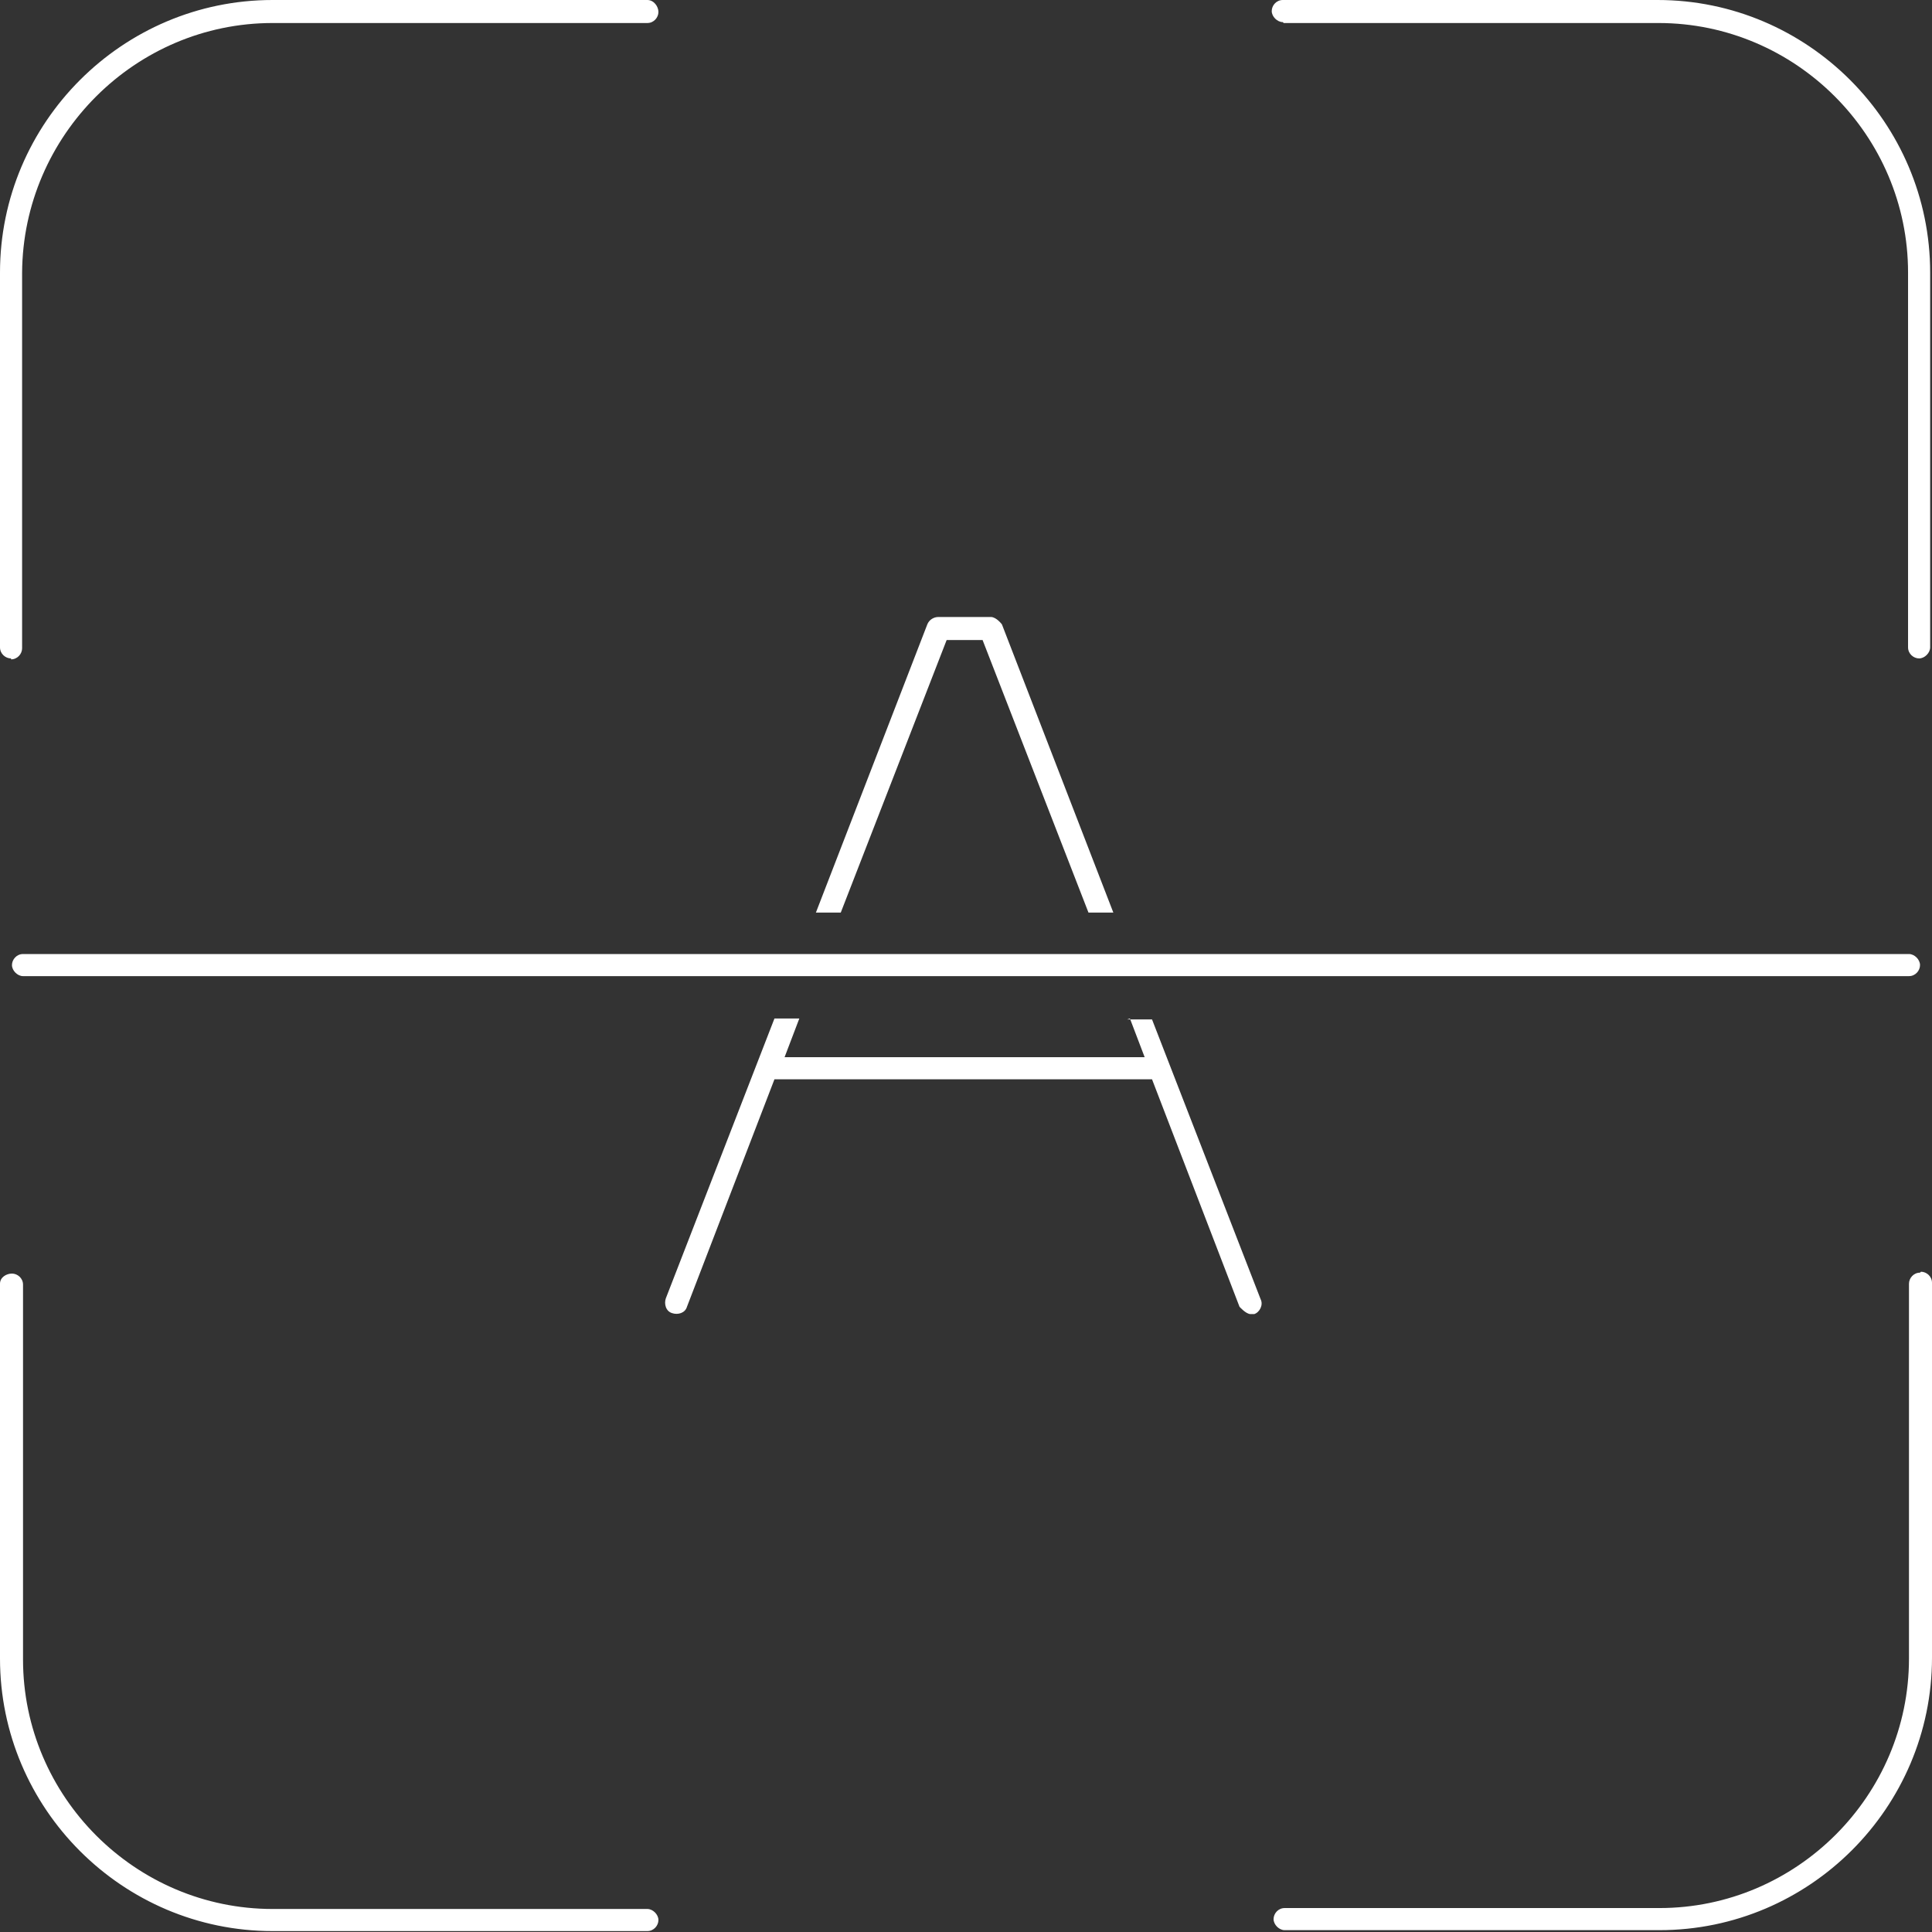 <?xml version="1.0" encoding="UTF-8"?> <svg xmlns="http://www.w3.org/2000/svg" id="Ebene_1" data-name="Ebene 1" width="20.98" height="20.98" viewBox="0 0 20.98 20.98"><rect x="0" y="0" width="20.98" height="20.98" fill="#333333" stroke="none"/><defs><style> .cls-1 { fill: #fff; stroke-width: 0px; } </style></defs><path class="cls-1" d="M.12,7.16c.07,0,.12-.06.12-.12V2.96C.25,1.47,1.47.25,2.96.25h4.07c.07,0,.12-.06.12-.12S7.1,0,7.03,0H2.96C1.33,0,0,1.33,0,2.96v4.07c0,.07.06.12.12.12ZM20.85,13.82c-.07,0-.12.06-.12.12v4.07c0,1.49-1.22,2.71-2.71,2.71h-4.07c-.07,0-.12.06-.12.12s.06.12.12.12h4.07c1.63,0,2.96-1.33,2.96-2.96v-4.07c0-.07-.06-.12-.12-.12ZM7.03,20.73H2.96c-1.49,0-2.71-1.22-2.71-2.71v-4.07c0-.07-.06-.12-.12-.12S0,13.87,0,13.94v4.07c0,1.63,1.33,2.96,2.96,2.96h4.07c.07,0,.12-.06.12-.12s-.06-.12-.12-.12ZM13.94.25h4.07c1.49,0,2.71,1.22,2.71,2.71v4.07c0,.07.06.12.12.12s.12-.06.12-.12V2.96c0-1.63-1.33-2.96-2.96-2.96h-4.07c-.07,0-.12.06-.12.12s.06.12.12.12ZM10.27,6.95h.4l1.15,2.96h.27l-1.21-3.13s-.06-.08-.12-.08h-.57c-.05,0-.1.03-.12.08l-1.21,3.13h.27l1.15-2.96ZM12.27,11.06l.16.42h-3.91l.16-.42h-.27l-1.18,3.04c-.02.06,0,.14.07.16.06.02.14,0,.16-.07l.95-2.47h4.1l.95,2.47s.07.08.12.08c.02,0,.03,0,.04,0,.06-.02.1-.1.07-.16l-1.18-3.04h-.27ZM.25,10.36c-.07,0-.12.06-.12.12s.06.12.12.12h20.48c.07,0,.12-.06.12-.12s-.06-.12-.12-.12H.25Z"></path></svg> 